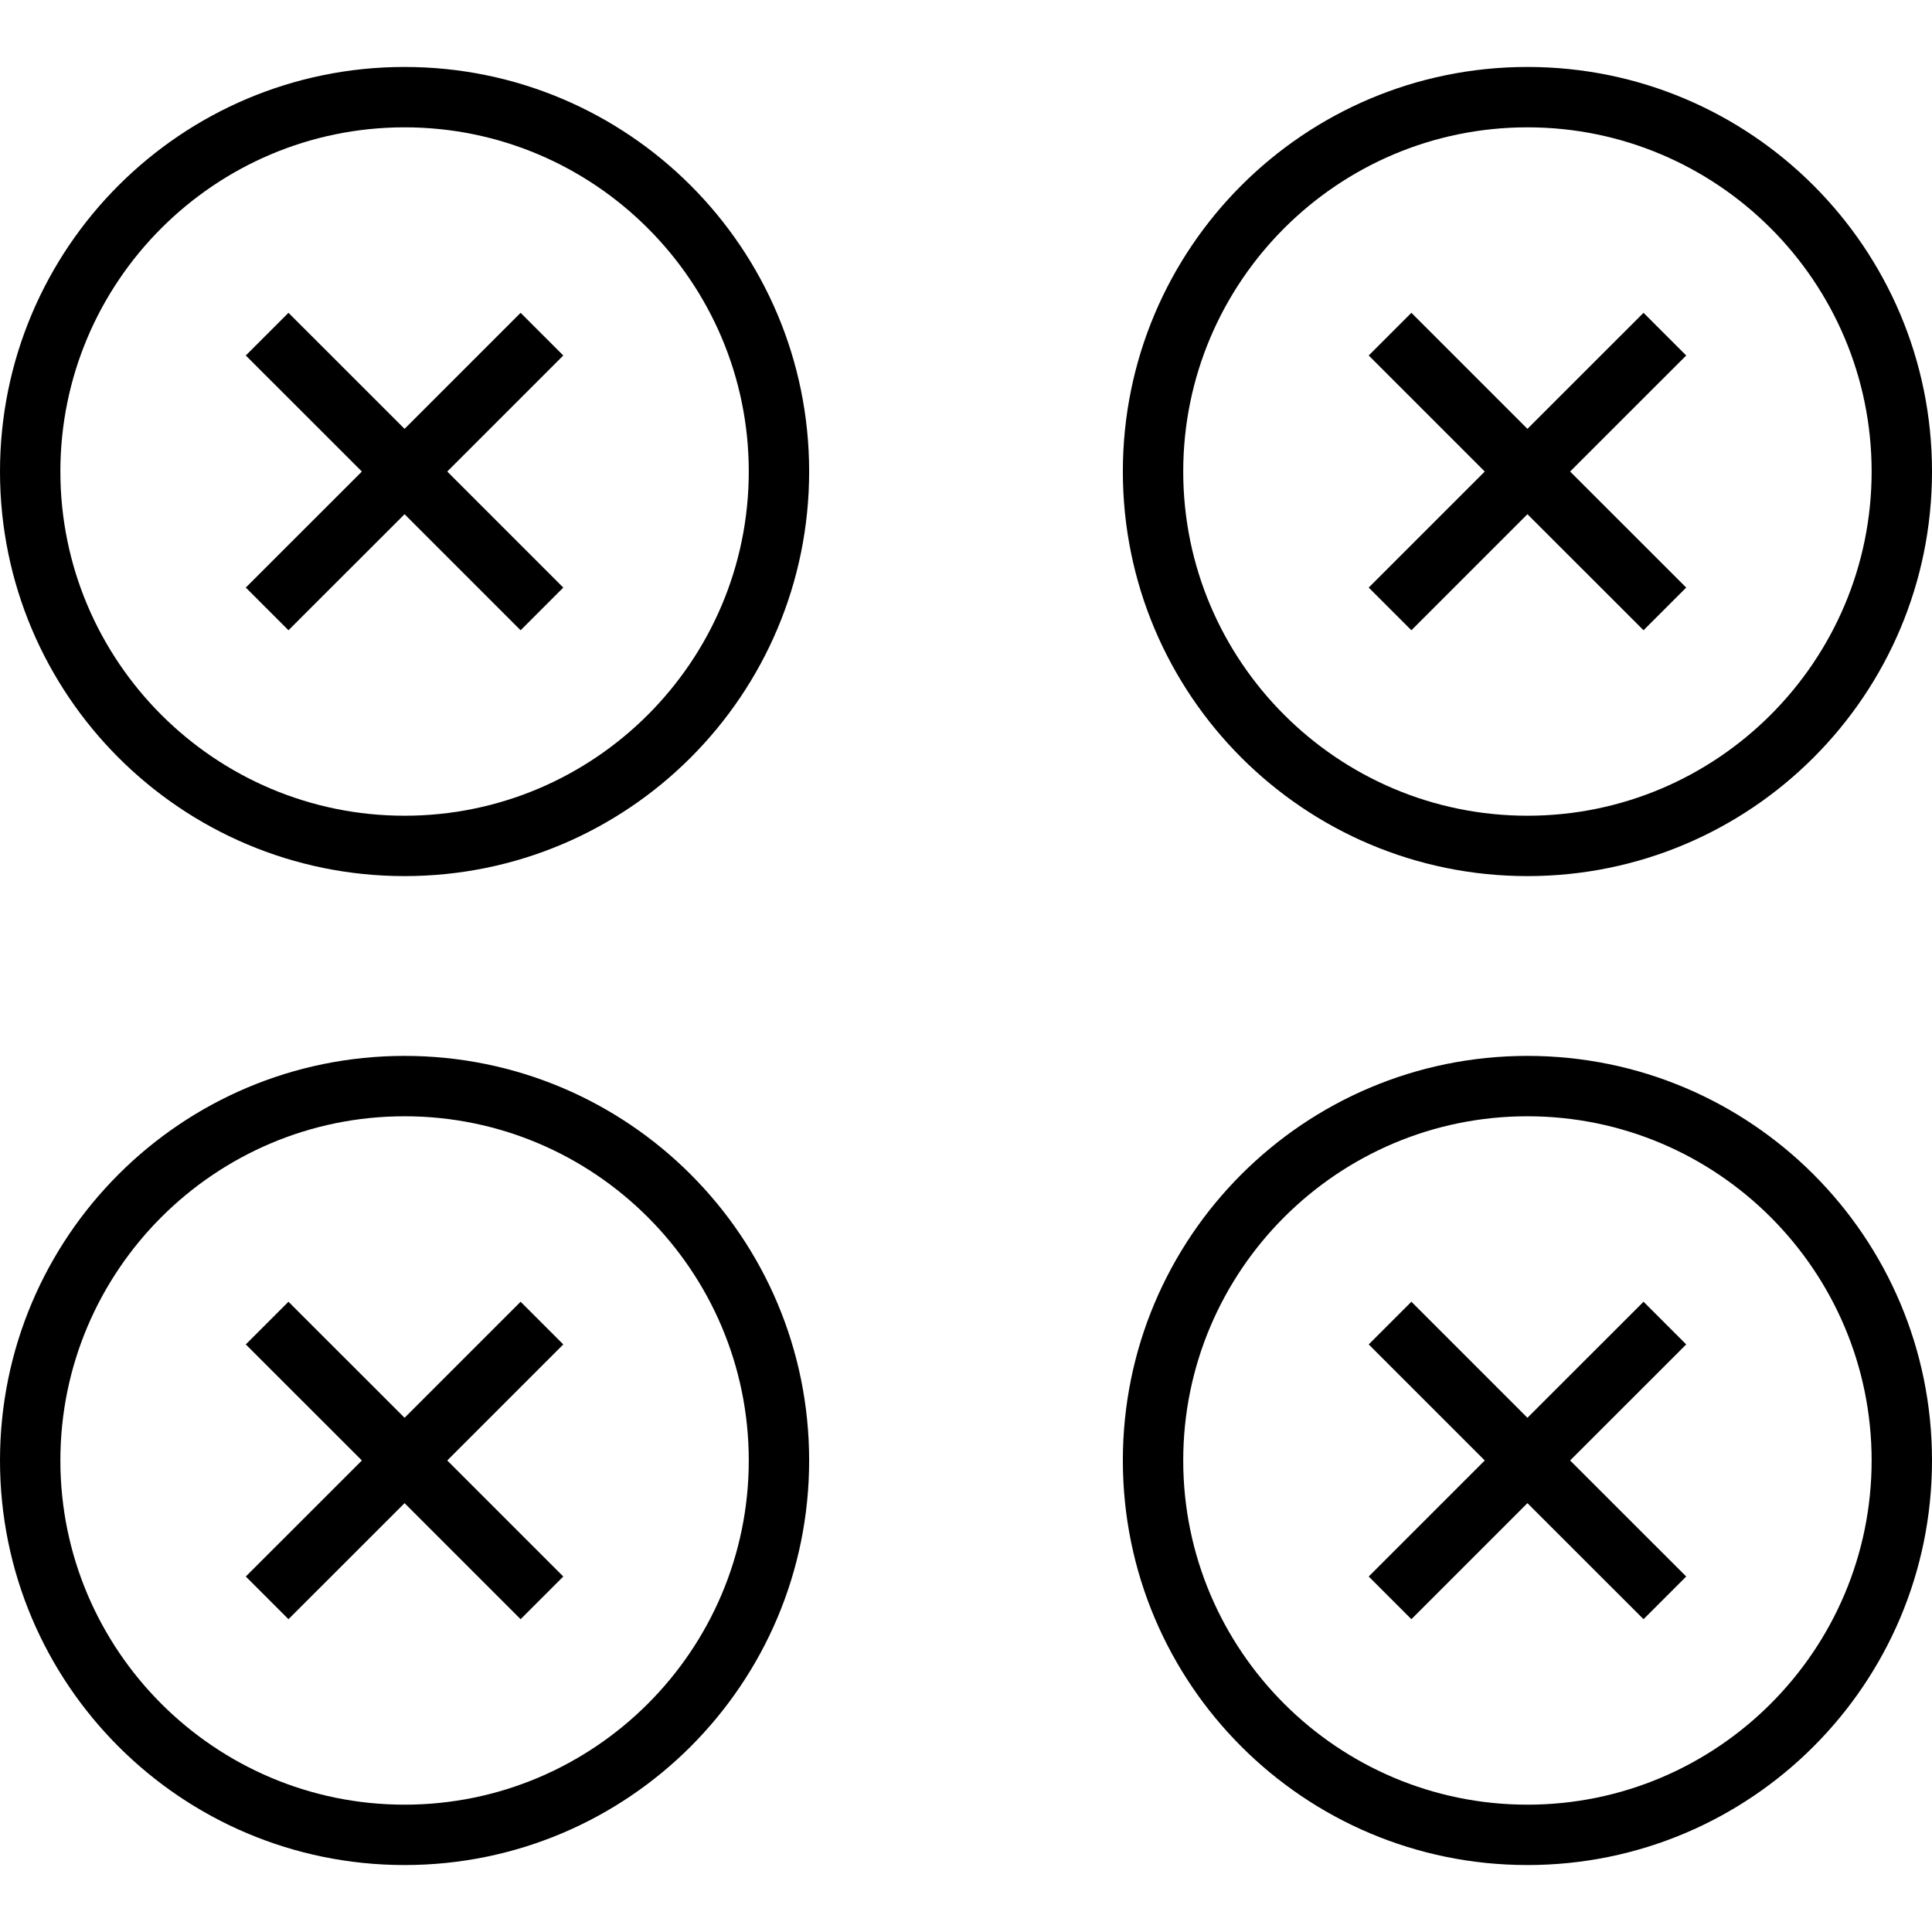<?xml version="1.0" encoding="iso-8859-1"?>
<!-- Uploaded to: SVG Repo, www.svgrepo.com, Generator: SVG Repo Mixer Tools -->
<svg fill="#000000" height="800px" width="800px" version="1.1" id="Layer_1" xmlns="http://www.w3.org/2000/svg" xmlns:xlink="http://www.w3.org/1999/xlink" 
	 viewBox="0 0 512 512" xml:space="preserve">
<g>
	<g>
		<path d="M107.216,17.744C48,17.744,0,65.744,0,124.96c0,59.216,48,107.216,107.216,107.216s107.216-48,107.216-107.216
			S166.432,17.744,107.216,17.744z M107.216,216.176C56.912,216.176,16,175.248,16,124.96c0-50.304,40.912-91.216,91.216-91.216
			c50.288,0,91.216,40.912,91.216,91.216C198.432,175.264,157.52,216.176,107.216,216.176z"/>
	</g>
</g>
<g>
	<g>
		<polygon points="149.28,94.208 137.968,82.896 107.216,113.648 76.448,82.896 65.136,94.208 95.904,124.96 65.136,155.712 
			76.448,167.024 107.216,136.272 137.968,167.024 149.28,155.712 118.528,124.96 		"/>
	</g>
</g>
<g>
	<g>
		<path d="M404.784,17.744c-59.216,0-107.216,48-107.216,107.216s48,107.216,107.216,107.216S512,184.176,512,124.96
			S464,17.744,404.784,17.744z M404.784,216.176c-50.288,0-91.216-40.912-91.216-91.216c0-50.288,40.912-91.216,91.216-91.216
			S496,74.656,496,124.96C496,175.248,455.088,216.176,404.784,216.176z"/>
	</g>
</g>
<g>
	<g>
		<polygon points="446.864,94.208 435.552,82.896 404.784,113.648 374.032,82.896 362.72,94.208 393.472,124.96 362.72,155.712 
			374.032,167.024 404.784,136.272 435.552,167.024 446.864,155.712 416.096,124.96 		"/>
	</g>
</g>
<g>
	<g>
		<path d="M107.216,279.824C48,279.824,0,327.824,0,387.04s48,107.216,107.216,107.216s107.216-48,107.216-107.216
			S166.432,279.824,107.216,279.824z M107.216,478.256C56.912,478.256,16,437.328,16,387.04c0-50.288,40.912-91.216,91.216-91.216
			c50.288,0,91.216,40.912,91.216,91.216S157.52,478.256,107.216,478.256z"/>
	</g>
</g>
<g>
	<g>
		<polygon points="149.28,356.288 137.968,344.976 107.216,375.728 76.448,344.976 65.136,356.288 95.904,387.04 65.136,417.792 
			76.448,429.104 107.216,398.352 137.968,429.104 149.28,417.792 118.528,387.04 		"/>
	</g>
</g>
<g>
	<g>
		<path d="M404.784,279.824c-59.216,0-107.216,48-107.216,107.216s48,107.216,107.216,107.216S512,446.256,512,387.04
			S464,279.824,404.784,279.824z M404.784,478.256c-50.288,0-91.216-40.912-91.216-91.216s40.912-91.216,91.216-91.216
			S496,336.752,496,387.04C496,437.328,455.088,478.256,404.784,478.256z"/>
	</g>
</g>
<g>
	<g>
		<polygon points="446.864,356.288 435.552,344.976 404.784,375.728 374.032,344.976 362.72,356.288 393.472,387.04 362.72,417.792 
			374.032,429.104 404.784,398.352 435.552,429.104 446.864,417.792 416.096,387.04 		"/>
	</g>
</g>
</svg>